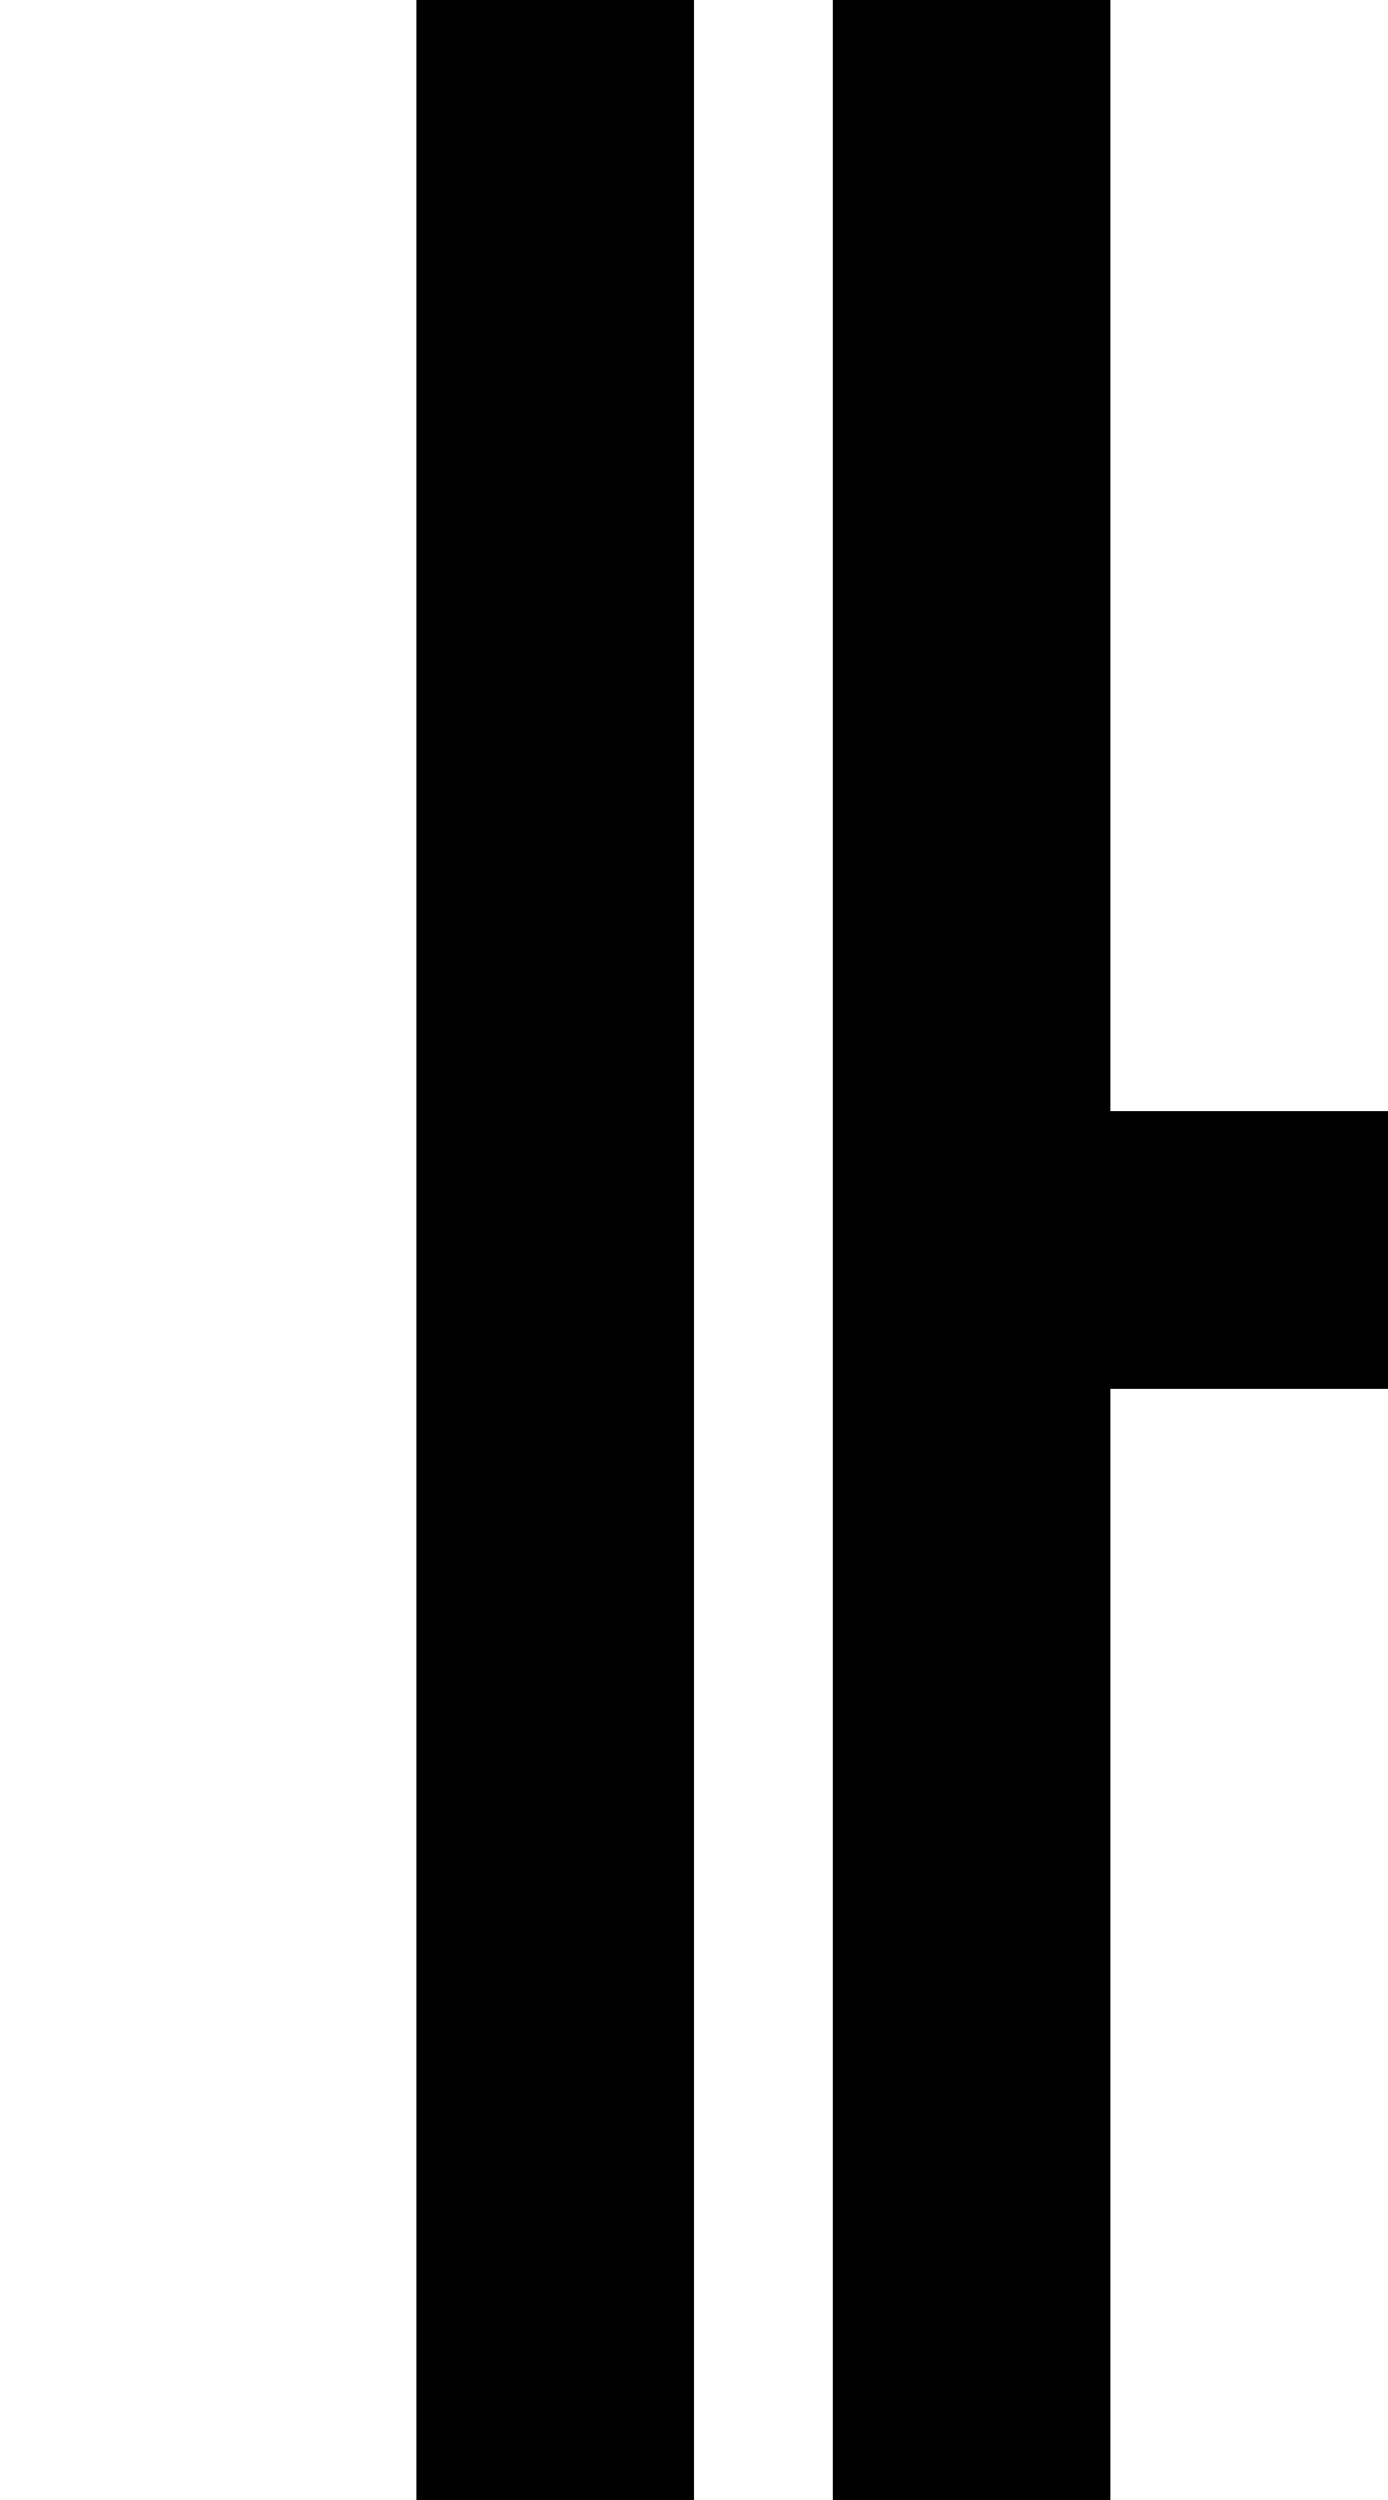 <?xml version="1.0" standalone="no"?>
<!DOCTYPE svg PUBLIC "-//W3C//DTD SVG 20010904//EN"
 "http://www.w3.org/TR/2001/REC-SVG-20010904/DTD/svg10.dtd">
<svg version="1.0" xmlns="http://www.w3.org/2000/svg"
 width="40pt" height="72pt" viewBox="0 0 40 72"
 preserveAspectRatio="xMidYMid meet">
<g transform="translate(0,72) scale(1,-1)"
fill="#000000" stroke="none">
<path d="M12 36 l0 -36 4 0 4 0 0 36 0 36 -4 0 -4 0 0 -36z"/>
<path d="M24 36 l0 -36 4 0 4 0 0 16 0 16 4 0 4 0 0 4 0 4 -4 0 -4 0 0 16 0
16 -4 0 -4 0 0 -36z"/>
</g>
</svg>
